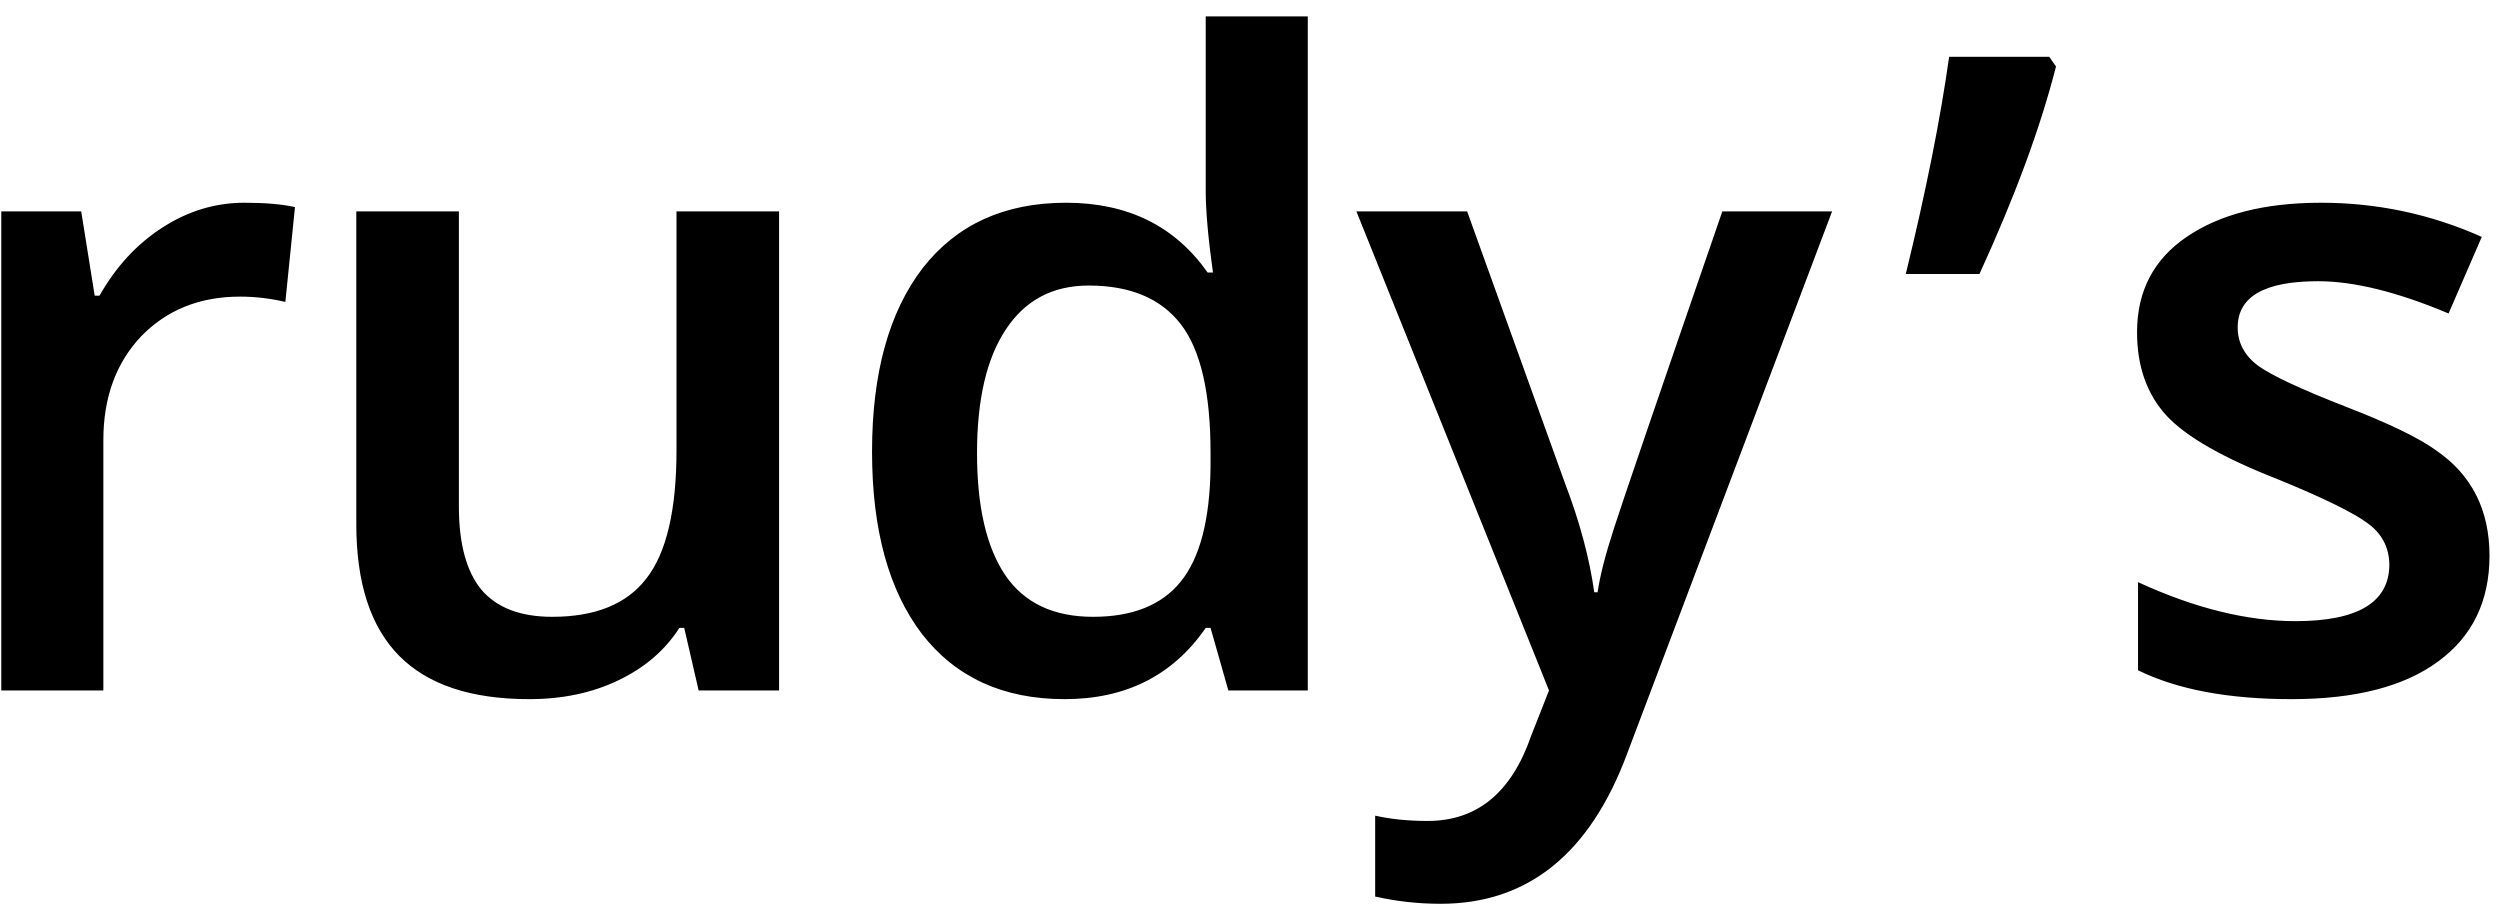 <svg width="105" height="38" viewBox="0 0 105 38" fill="none" xmlns="http://www.w3.org/2000/svg">
<path d="M10.266 8.515C11.129 8.515 11.836 8.575 12.389 8.697L11.985 12.681C11.351 12.532 10.718 12.458 10.084 12.458C8.385 12.458 6.997 13.018 5.918 14.136C4.867 15.255 4.341 16.705 4.341 18.484V29H0.054V8.879H3.411L3.977 12.418H4.179C4.867 11.204 5.743 10.254 6.808 9.566C7.886 8.865 9.039 8.515 10.266 8.515ZM32.721 29H29.343L28.737 26.371H28.535C27.928 27.315 27.072 28.049 25.966 28.575C24.874 29.101 23.627 29.364 22.225 29.364C19.785 29.364 17.965 28.757 16.765 27.544C15.565 26.331 14.965 24.49 14.965 22.023V8.879H19.273V21.275C19.273 22.839 19.59 24.005 20.223 24.773C20.87 25.529 21.861 25.906 23.196 25.906C25.002 25.906 26.317 25.373 27.139 24.308C27.989 23.23 28.413 21.43 28.413 18.909V8.879H32.721V29ZM50.64 26.371C49.265 28.366 47.29 29.364 44.715 29.364C42.14 29.364 40.145 28.454 38.729 26.634C37.327 24.8 36.626 22.246 36.626 18.97C36.626 15.68 37.334 13.112 38.749 11.265C40.178 9.431 42.187 8.515 44.776 8.515C47.364 8.515 49.346 9.492 50.721 11.447H50.944C50.741 9.991 50.64 8.845 50.64 8.009V0.689H54.927V29H51.591L50.843 26.371H50.64ZM45.726 11.993C44.216 11.993 43.057 12.606 42.248 13.833C41.439 15.046 41.035 16.779 41.035 19.03C41.035 21.282 41.432 22.994 42.228 24.167C43.023 25.326 44.25 25.906 45.908 25.906C47.566 25.906 48.793 25.414 49.589 24.43C50.398 23.432 50.816 21.828 50.843 19.617V19.01C50.843 16.489 50.425 14.689 49.589 13.611C48.753 12.532 47.465 11.993 45.726 11.993ZM60.508 37.959C59.564 37.959 58.647 37.857 57.757 37.655V34.258C58.418 34.406 59.153 34.48 59.962 34.48C62.038 34.48 63.487 33.287 64.309 30.901L65.058 29L56.969 8.879H61.62L65.725 20.284C66.345 21.902 66.756 23.432 66.959 24.875H67.1C67.195 24.201 67.424 23.304 67.788 22.185C68.152 21.053 69.668 16.617 72.338 8.879H76.948L68.334 31.669C66.77 35.862 64.161 37.959 60.508 37.959ZM81.863 2.387H86.069L86.352 2.792C85.705 5.34 84.633 8.245 83.137 11.508H80.043C80.892 8.029 81.499 4.989 81.863 2.387ZM102.335 18.929C103.817 19.954 104.559 21.423 104.559 23.338C104.559 25.252 103.838 26.735 102.395 27.787C100.966 28.838 98.917 29.364 96.248 29.364C93.592 29.364 91.441 28.96 89.797 28.151V24.45C92.169 25.542 94.374 26.088 96.409 26.088C99.038 26.088 100.353 25.293 100.353 23.702C100.339 22.974 100.029 22.394 99.422 21.963C98.816 21.518 97.576 20.911 95.701 20.143C93.383 19.239 91.812 18.343 90.99 17.453C90.167 16.55 89.756 15.384 89.756 13.954C89.756 12.229 90.45 10.894 91.839 9.95C93.241 8.993 95.122 8.515 97.481 8.515C99.84 8.515 102.092 8.993 104.235 9.95L102.84 13.166C100.696 12.263 98.87 11.811 97.36 11.811C95.108 11.811 93.983 12.458 93.983 13.752C93.983 14.399 94.272 14.939 94.852 15.37C95.445 15.788 96.659 16.354 98.492 17.069C100.339 17.783 101.62 18.403 102.335 18.929Z" fill="black"/>
</svg>
